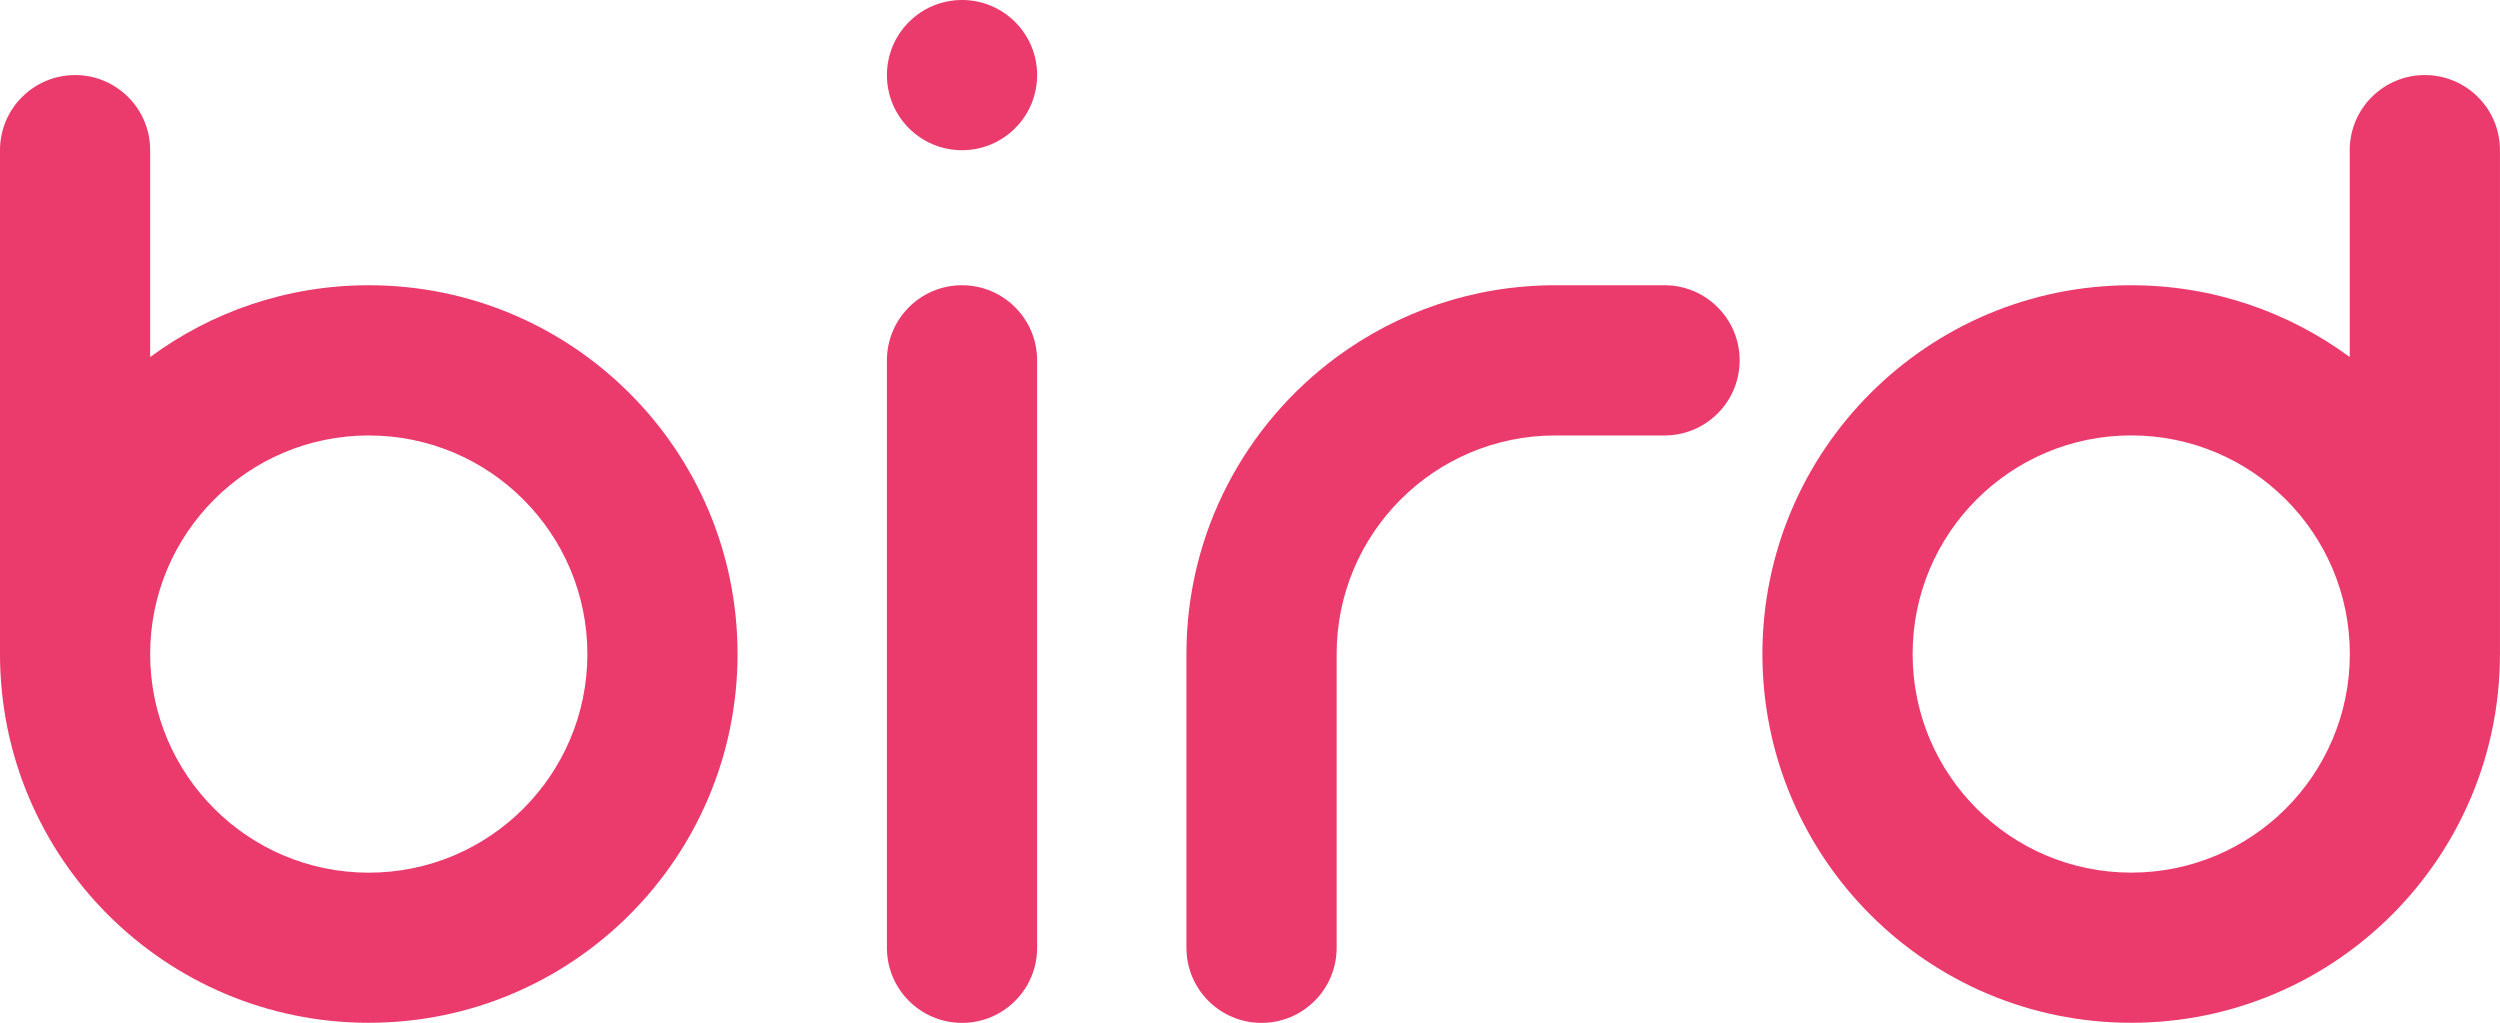 <?xml version="1.0" encoding="utf-8"?>
<!-- Generator: Adobe Illustrator 24.1.0, SVG Export Plug-In . SVG Version: 6.00 Build 0)  -->
<svg version="1.1" id="Layer_1" xmlns="http://www.w3.org/2000/svg" xmlns:xlink="http://www.w3.org/1999/xlink" x="0px" y="0px"
	 viewBox="0 0 513.94 210.27" style="enable-background:new 0 0 513.94 210.27;" xml:space="preserve">
<style type="text/css">
	.st0{fill-rule:evenodd;clip-rule:evenodd;fill:#EB3A6C;}
	.st1{fill:#EB3A6C;}
</style>
<g>
	<path class="st0" d="M75.81,58.64c-16.83,0-32.37,5.49-44.94,14.76V30.87c0-8.53-6.91-15.44-15.44-15.44
		C6.91,15.44,0,22.35,0,30.87v103.58c0,41.87,33.94,75.81,75.81,75.81s75.81-33.94,75.81-75.81
		C151.63,92.58,117.69,58.64,75.81,58.64z M75.81,179.4c-24.82,0-44.94-20.12-44.94-44.94s20.12-44.94,44.94-44.94
		s44.94,20.12,44.94,44.94S100.64,179.4,75.81,179.4z"/>
	<path class="st0" d="M362.31,134.45c0,41.87,33.94,75.81,75.81,75.81s75.81-33.94,75.81-75.81V30.87c0-8.53-6.91-15.44-15.44-15.44
		c-8.53,0-15.44,6.91-15.44,15.44V73.4c-12.58-9.27-28.12-14.76-44.94-14.76C396.26,58.64,362.31,92.58,362.31,134.45z
		 M393.19,134.45c0-24.82,20.12-44.94,44.94-44.94s44.94,20.12,44.94,44.94s-20.12,44.94-44.94,44.94S393.19,159.27,393.19,134.45z"
		/>
	<g>
		<path class="st0" d="M197.77,58.64c-8.53,0-15.44,6.91-15.44,15.44v120.76c0,8.53,6.91,15.44,15.44,15.44
			c8.53,0,15.44-6.91,15.44-15.44V74.07C213.2,65.55,206.29,58.64,197.77,58.64z"/>
		<circle class="st0" cx="197.77" cy="15.44" r="15.44"/>
	</g>
	<path class="st1" d="M342.19,58.64h-22.47c-16.84,0-32.39,5.5-44.98,14.79c-18.7,13.81-30.84,36-30.84,61.03v60.38
		c0,8.53,6.91,15.44,15.44,15.44h0c8.53,0,15.44-6.91,15.44-15.44v-60.38c0-24.82,20.12-44.94,44.94-44.94h22.47
		c8.53,0,15.44-6.91,15.44-15.44v0C357.63,65.55,350.71,58.64,342.19,58.64z"/>
</g>
</svg>
